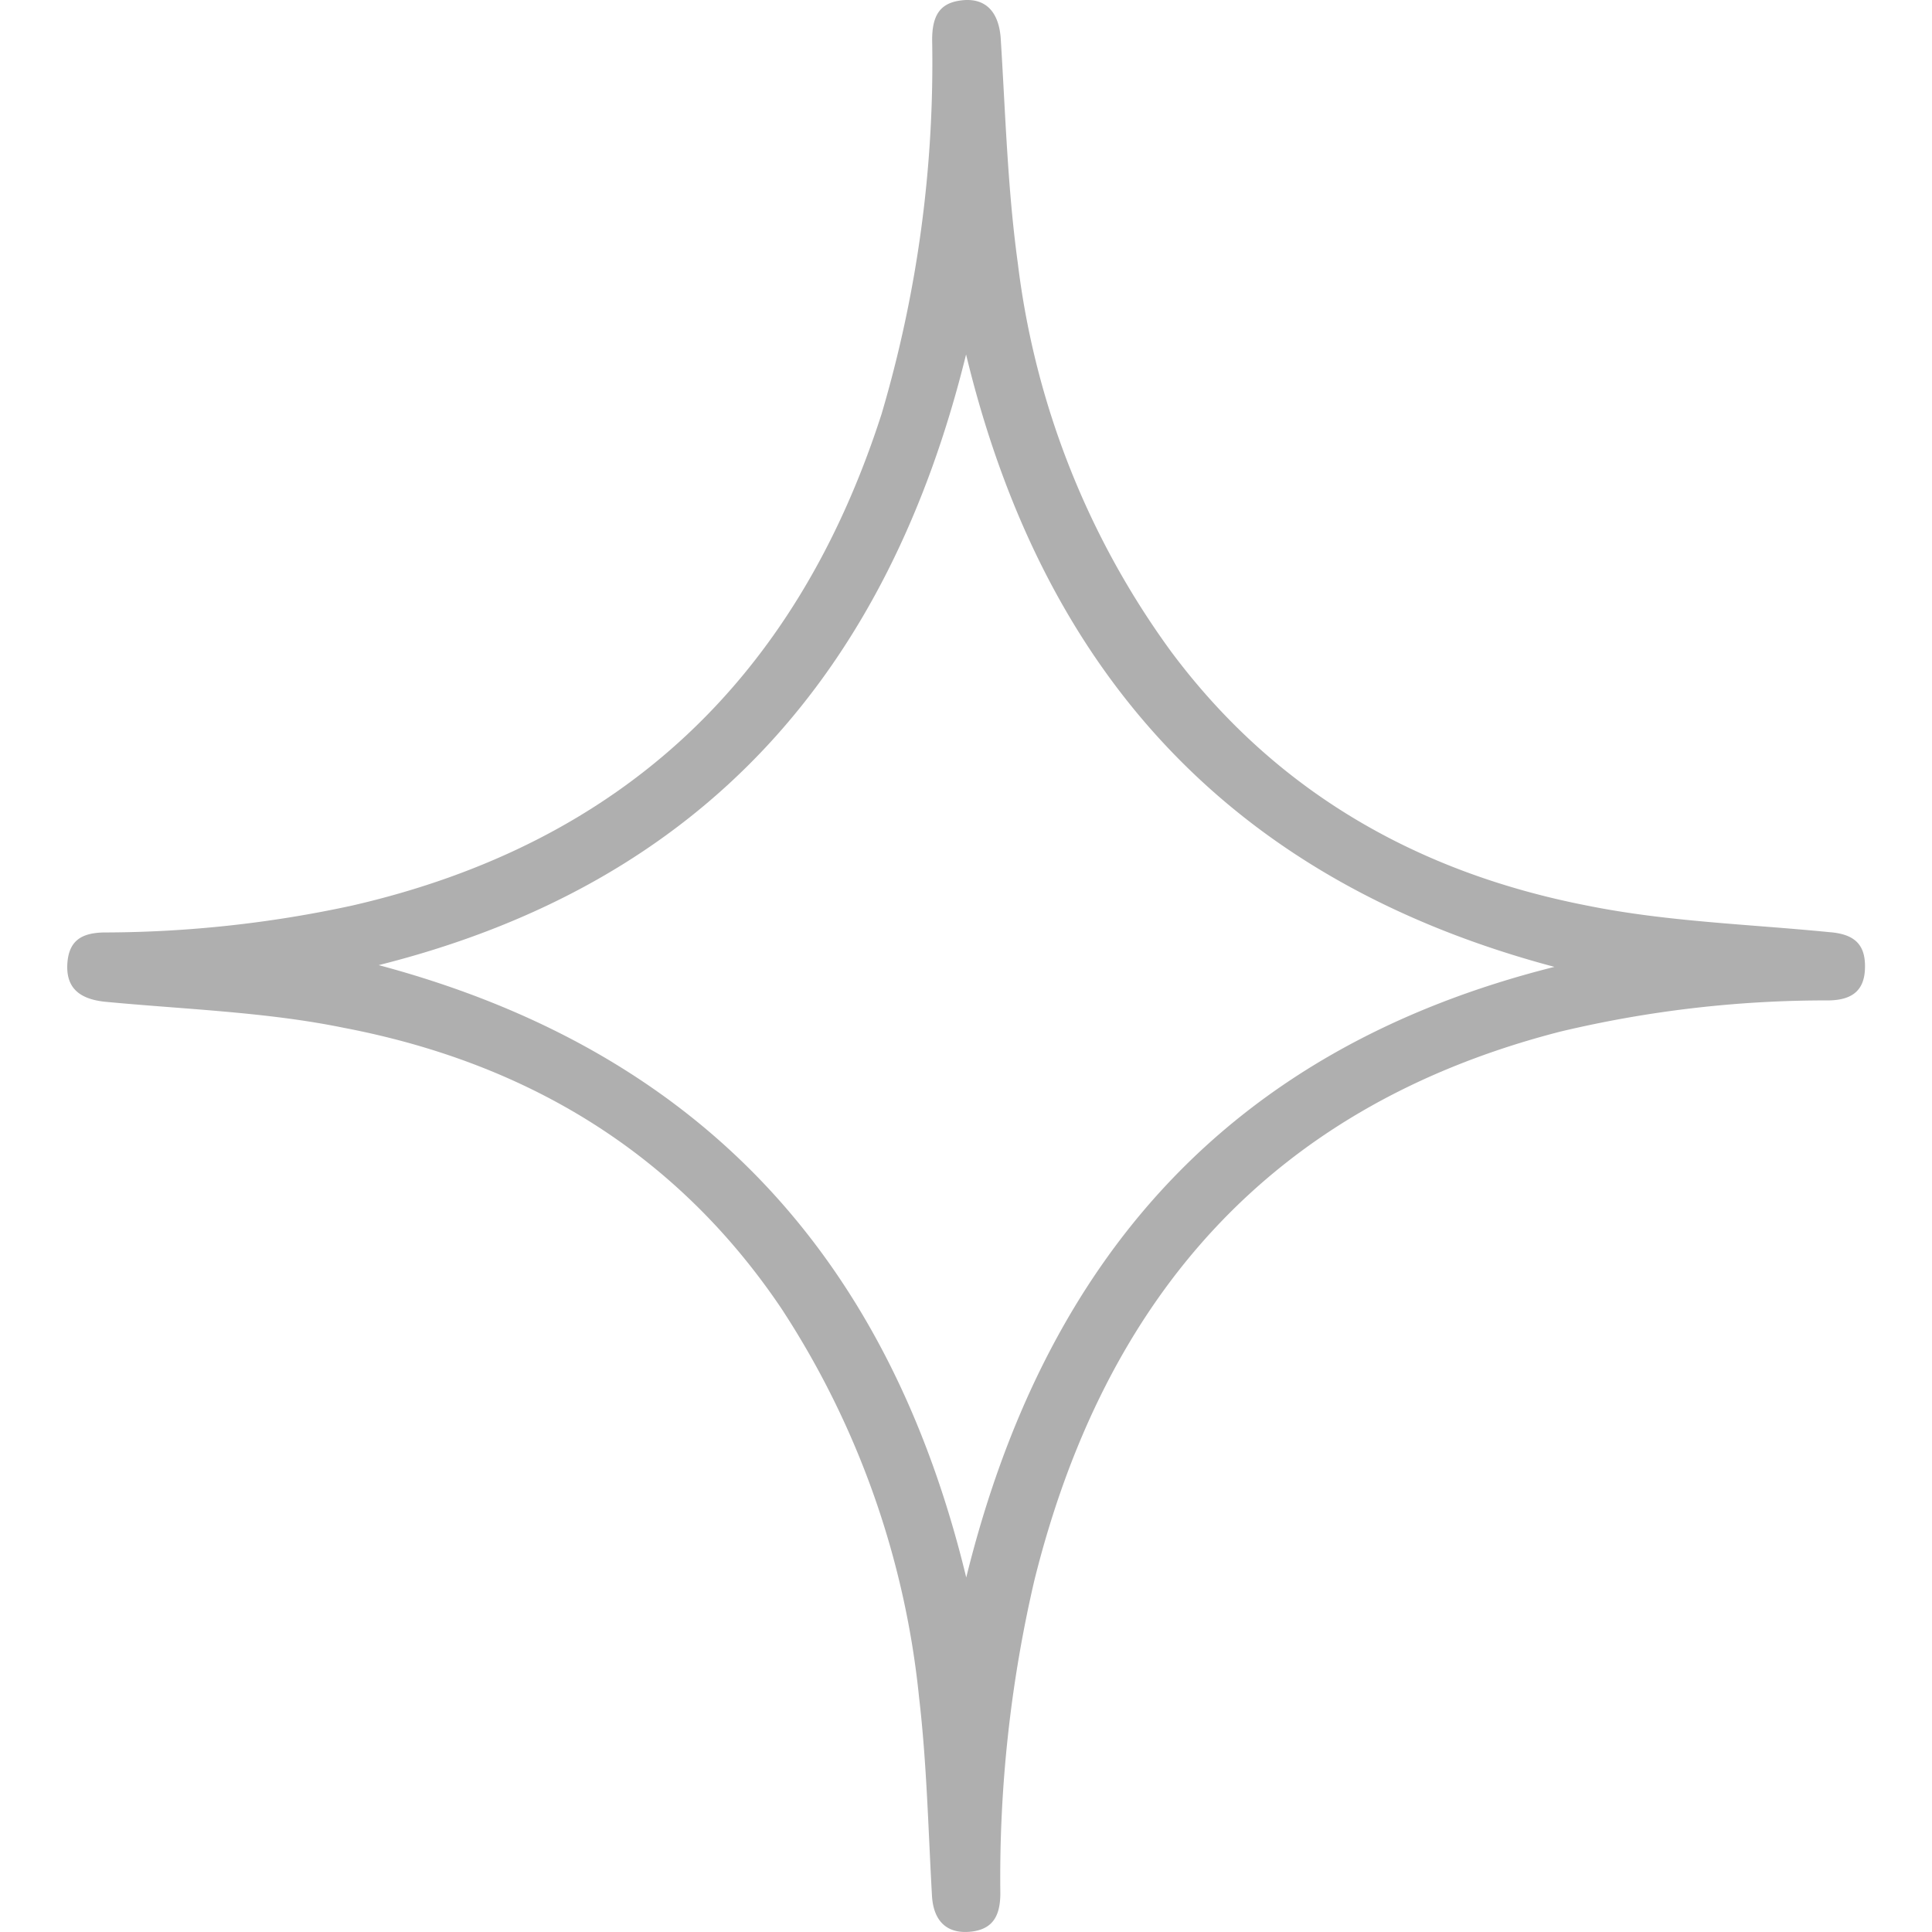 <?xml version="1.0" encoding="UTF-8"?> <svg xmlns="http://www.w3.org/2000/svg" viewBox="0 0 242.5 242.5"><defs><style>.cls-1{fill:none;}.cls-2{fill:#afafaf;}</style></defs><title>Grey Star_</title><g id="Слой_2" data-name="Слой 2"><g id="Слой_1-2" data-name="Слой 1"><rect class="cls-1" width="242.5" height="242.5"></rect><g id="Слой_2-2" data-name="Слой 2"><g id="Слой_1-2-2" data-name="Слой 1-2"><path class="cls-2" d="M234.09,121.31c0,2.84-1.41,4.21-4.55,4.26a144,144,0,0,0-33.67,3.91c-36.25,9.3-57.22,33.34-66.05,68.93a164.42,164.42,0,0,0-4.26,39.23c0,3-1.08,4.44-3.46,4.79-3.15.43-4.93-1.21-5.12-4.47-.47-8.31-.65-16.65-1.62-24.9a109.06,109.06,0,0,0-17.3-48.85C84.83,144.59,66,133.37,43.11,129c-9.77-2-20-2.31-30-3.27-3.34-.37-4.95-1.91-4.63-5.1.27-2.46,1.64-3.56,4.65-3.59a147.8,147.8,0,0,0,31.09-3.38c34-7.82,55.83-28.73,66.44-61.72A155.38,155.38,0,0,0,117,5c0-3.06,1-4.51,3.32-4.9,3.2-.55,5,1.19,5.28,4.61.6,9.44.86,18.94,2.15,28.3a103.86,103.86,0,0,0,19.3,48.85c13.13,17.59,31,27.71,52.28,31.83,9.92,2,20.18,2.31,30.28,3.31C232.66,117.23,234.11,118.46,234.09,121.31ZM121.28,198c9.77-39.59,32.69-66.32,73.83-76.64-40.77-10.84-64.26-37.13-73.85-76.87C111.53,84,88.57,110.84,47.53,121.14,88.21,132,111.66,158.27,121.28,198Z"></path></g></g></g></g></svg> 